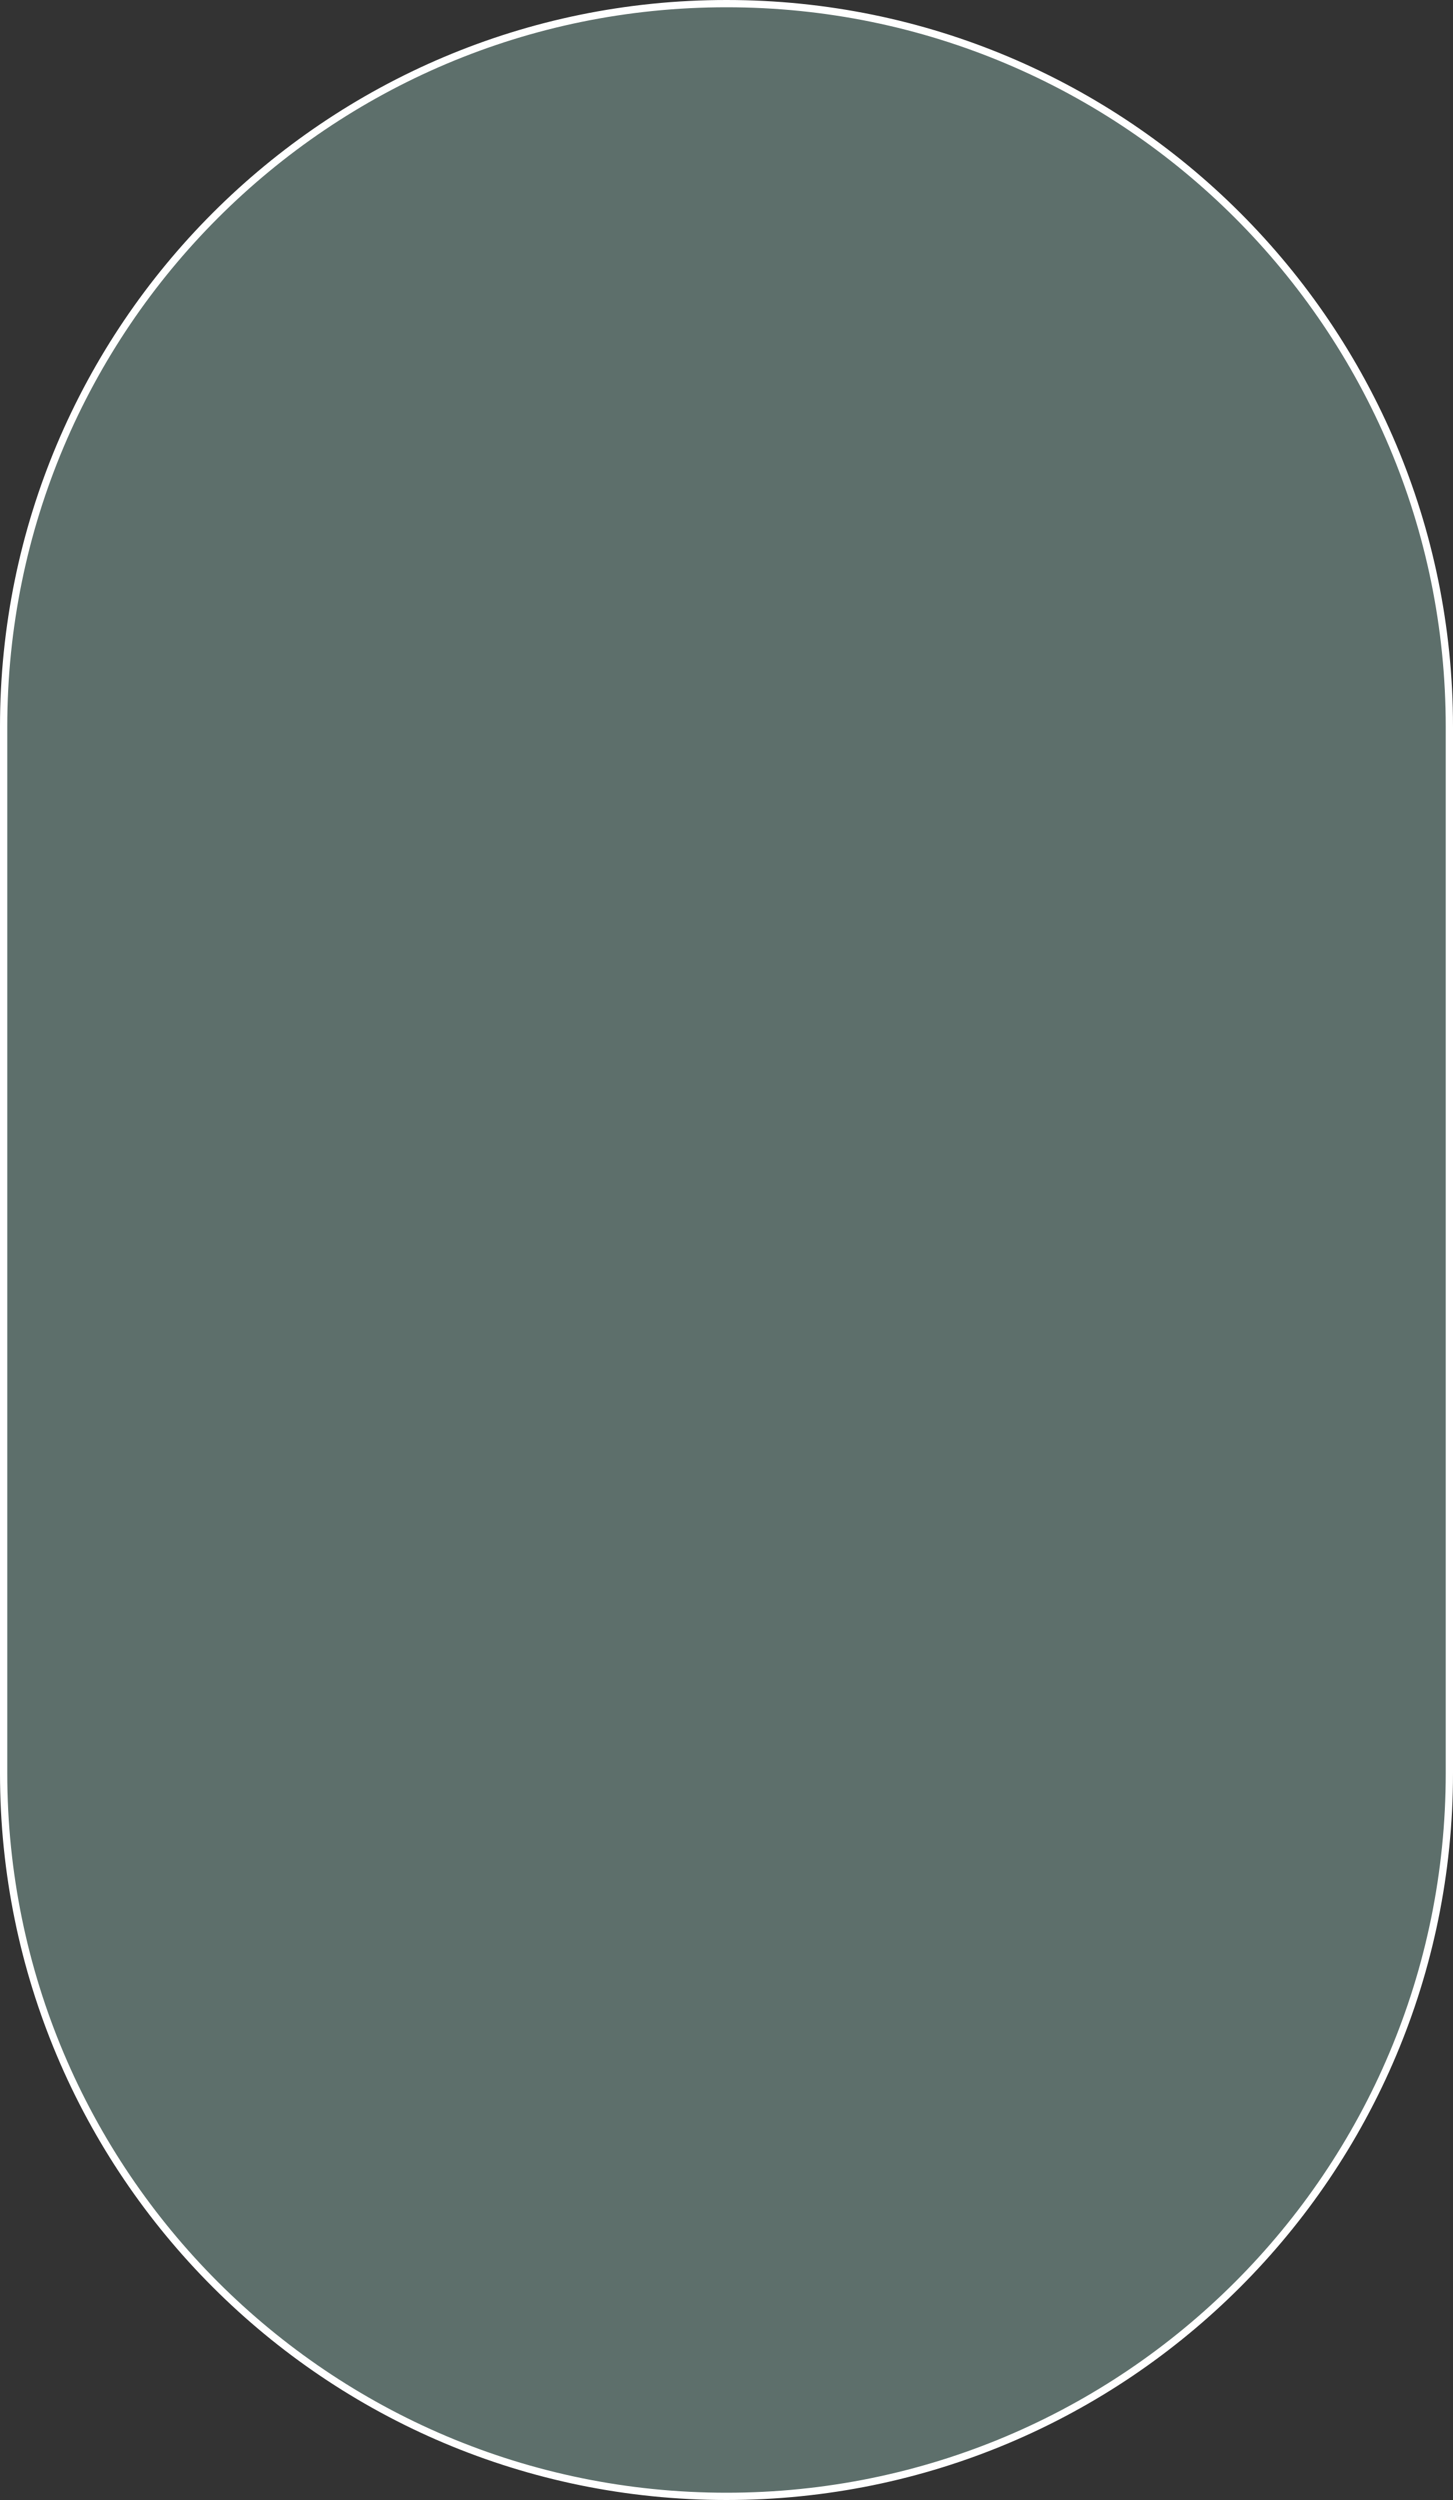 <?xml version="1.0" encoding="UTF-8"?> <svg xmlns="http://www.w3.org/2000/svg" width="200" height="344" viewBox="0 0 200 344" fill="none"><rect x="0" y="0" width="200" height="344" fill="#333333" stroke="none"/><path d="M199.5 100V244C199.5 298.952 154.952 343.5 100 343.5C45.048 343.5 0.5 298.952 0.5 244V100C0.5 45.048 45.048 0.5 100 0.5C154.952 0.5 199.5 45.048 199.5 100Z" fill="#5D6F6B" stroke="white"></path></svg> 